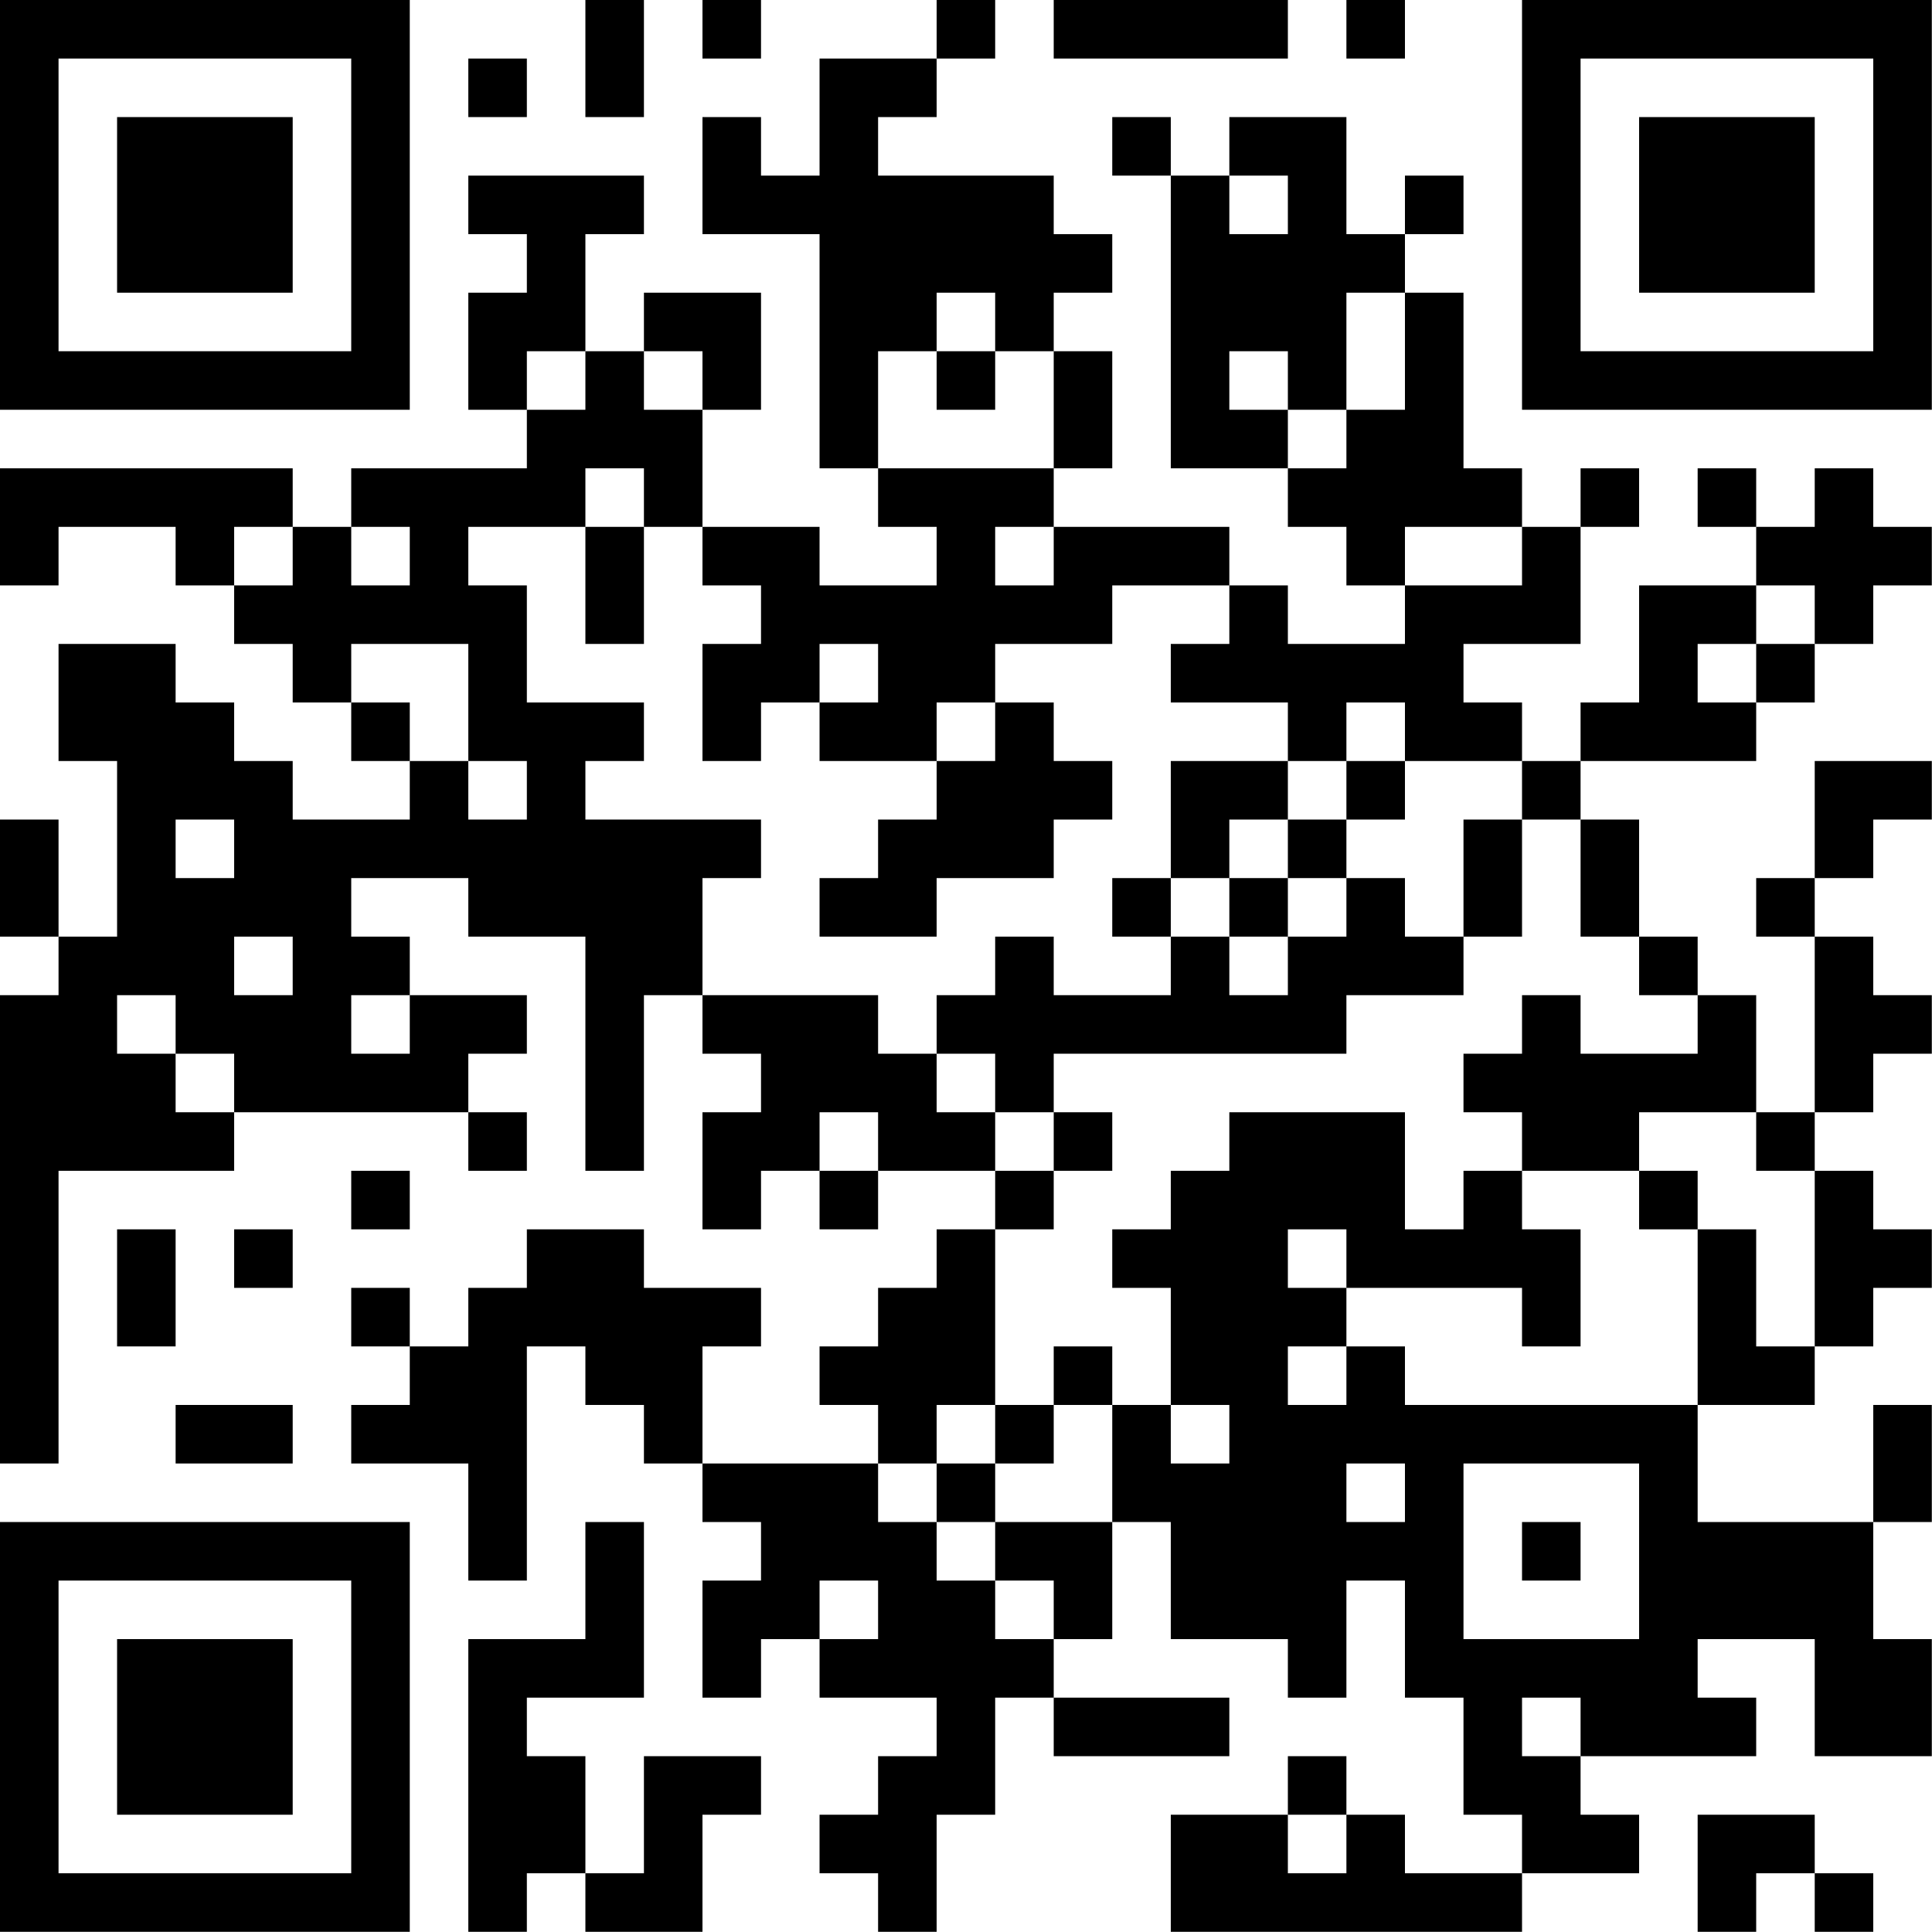 <?xml version="1.0" encoding="UTF-8"?>
<svg xmlns="http://www.w3.org/2000/svg" version="1.1" width="100" height="100" viewBox="0 0 100 100"><rect x="0" y="0" width="100" height="100" fill="#ffffff"/><g transform="scale(3.03)"><g transform="translate(0,0)"><path fill-rule="evenodd" d="M10 0L10 2L11 2L11 0ZM12 0L12 1L13 1L13 0ZM16 0L16 1L14 1L14 3L13 3L13 2L12 2L12 4L14 4L14 8L15 8L15 9L16 9L16 10L14 10L14 9L12 9L12 7L13 7L13 5L11 5L11 6L10 6L10 4L11 4L11 3L8 3L8 4L9 4L9 5L8 5L8 7L9 7L9 8L6 8L6 9L5 9L5 8L0 8L0 10L1 10L1 9L3 9L3 10L4 10L4 11L5 11L5 12L6 12L6 13L7 13L7 14L5 14L5 13L4 13L4 12L3 12L3 11L1 11L1 13L2 13L2 16L1 16L1 14L0 14L0 16L1 16L1 17L0 17L0 25L1 25L1 20L4 20L4 19L8 19L8 20L9 20L9 19L8 19L8 18L9 18L9 17L7 17L7 16L6 16L6 15L8 15L8 16L10 16L10 20L11 20L11 17L12 17L12 18L13 18L13 19L12 19L12 21L13 21L13 20L14 20L14 21L15 21L15 20L17 20L17 21L16 21L16 22L15 22L15 23L14 23L14 24L15 24L15 25L12 25L12 23L13 23L13 22L11 22L11 21L9 21L9 22L8 22L8 23L7 23L7 22L6 22L6 23L7 23L7 24L6 24L6 25L8 25L8 27L9 27L9 23L10 23L10 24L11 24L11 25L12 25L12 26L13 26L13 27L12 27L12 29L13 29L13 28L14 28L14 29L16 29L16 30L15 30L15 31L14 31L14 32L15 32L15 33L16 33L16 31L17 31L17 29L18 29L18 30L21 30L21 29L18 29L18 28L19 28L19 26L20 26L20 28L22 28L22 29L23 29L23 27L24 27L24 29L25 29L25 31L26 31L26 32L24 32L24 31L23 31L23 30L22 30L22 31L20 31L20 33L26 33L26 32L28 32L28 31L27 31L27 30L30 30L30 29L29 29L29 28L31 28L31 30L33 30L33 28L32 28L32 26L33 26L33 24L32 24L32 26L29 26L29 24L31 24L31 23L32 23L32 22L33 22L33 21L32 21L32 20L31 20L31 19L32 19L32 18L33 18L33 17L32 17L32 16L31 16L31 15L32 15L32 14L33 14L33 13L31 13L31 15L30 15L30 16L31 16L31 19L30 19L30 17L29 17L29 16L28 16L28 14L27 14L27 13L30 13L30 12L31 12L31 11L32 11L32 10L33 10L33 9L32 9L32 8L31 8L31 9L30 9L30 8L29 8L29 9L30 9L30 10L28 10L28 12L27 12L27 13L26 13L26 12L25 12L25 11L27 11L27 9L28 9L28 8L27 8L27 9L26 9L26 8L25 8L25 5L24 5L24 4L25 4L25 3L24 3L24 4L23 4L23 2L21 2L21 3L20 3L20 2L19 2L19 3L20 3L20 8L22 8L22 9L23 9L23 10L24 10L24 11L22 11L22 10L21 10L21 9L18 9L18 8L19 8L19 6L18 6L18 5L19 5L19 4L18 4L18 3L15 3L15 2L16 2L16 1L17 1L17 0ZM18 0L18 1L22 1L22 0ZM23 0L23 1L24 1L24 0ZM8 1L8 2L9 2L9 1ZM21 3L21 4L22 4L22 3ZM16 5L16 6L15 6L15 8L18 8L18 6L17 6L17 5ZM23 5L23 7L22 7L22 6L21 6L21 7L22 7L22 8L23 8L23 7L24 7L24 5ZM9 6L9 7L10 7L10 6ZM11 6L11 7L12 7L12 6ZM16 6L16 7L17 7L17 6ZM10 8L10 9L8 9L8 10L9 10L9 12L11 12L11 13L10 13L10 14L13 14L13 15L12 15L12 17L15 17L15 18L16 18L16 19L17 19L17 20L18 20L18 21L17 21L17 24L16 24L16 25L15 25L15 26L16 26L16 27L17 27L17 28L18 28L18 27L17 27L17 26L19 26L19 24L20 24L20 25L21 25L21 24L20 24L20 22L19 22L19 21L20 21L20 20L21 20L21 19L24 19L24 21L25 21L25 20L26 20L26 21L27 21L27 23L26 23L26 22L23 22L23 21L22 21L22 22L23 22L23 23L22 23L22 24L23 24L23 23L24 23L24 24L29 24L29 21L30 21L30 23L31 23L31 20L30 20L30 19L28 19L28 20L26 20L26 19L25 19L25 18L26 18L26 17L27 17L27 18L29 18L29 17L28 17L28 16L27 16L27 14L26 14L26 13L24 13L24 12L23 12L23 13L22 13L22 12L20 12L20 11L21 11L21 10L19 10L19 11L17 11L17 12L16 12L16 13L14 13L14 12L15 12L15 11L14 11L14 12L13 12L13 13L12 13L12 11L13 11L13 10L12 10L12 9L11 9L11 8ZM4 9L4 10L5 10L5 9ZM6 9L6 10L7 10L7 9ZM10 9L10 11L11 11L11 9ZM17 9L17 10L18 10L18 9ZM24 9L24 10L26 10L26 9ZM30 10L30 11L29 11L29 12L30 12L30 11L31 11L31 10ZM6 11L6 12L7 12L7 13L8 13L8 14L9 14L9 13L8 13L8 11ZM17 12L17 13L16 13L16 14L15 14L15 15L14 15L14 16L16 16L16 15L18 15L18 14L19 14L19 13L18 13L18 12ZM20 13L20 15L19 15L19 16L20 16L20 17L18 17L18 16L17 16L17 17L16 17L16 18L17 18L17 19L18 19L18 20L19 20L19 19L18 19L18 18L23 18L23 17L25 17L25 16L26 16L26 14L25 14L25 16L24 16L24 15L23 15L23 14L24 14L24 13L23 13L23 14L22 14L22 13ZM3 14L3 15L4 15L4 14ZM21 14L21 15L20 15L20 16L21 16L21 17L22 17L22 16L23 16L23 15L22 15L22 14ZM21 15L21 16L22 16L22 15ZM4 16L4 17L5 17L5 16ZM2 17L2 18L3 18L3 19L4 19L4 18L3 18L3 17ZM6 17L6 18L7 18L7 17ZM14 19L14 20L15 20L15 19ZM6 20L6 21L7 21L7 20ZM28 20L28 21L29 21L29 20ZM2 21L2 23L3 23L3 21ZM4 21L4 22L5 22L5 21ZM18 23L18 24L17 24L17 25L16 25L16 26L17 26L17 25L18 25L18 24L19 24L19 23ZM3 24L3 25L5 25L5 24ZM23 25L23 26L24 26L24 25ZM25 25L25 28L28 28L28 25ZM10 26L10 28L8 28L8 33L9 33L9 32L10 32L10 33L12 33L12 31L13 31L13 30L11 30L11 32L10 32L10 30L9 30L9 29L11 29L11 26ZM26 26L26 27L27 27L27 26ZM14 27L14 28L15 28L15 27ZM26 29L26 30L27 30L27 29ZM22 31L22 32L23 32L23 31ZM29 31L29 33L30 33L30 32L31 32L31 33L32 33L32 32L31 32L31 31ZM0 0L0 7L7 7L7 0ZM1 1L1 6L6 6L6 1ZM2 2L2 5L5 5L5 2ZM26 0L26 7L33 7L33 0ZM27 1L27 6L32 6L32 1ZM28 2L28 5L31 5L31 2ZM0 26L0 33L7 33L7 26ZM1 27L1 32L6 32L6 27ZM2 28L2 31L5 31L5 28Z" fill="#000000"/></g></g></svg>
